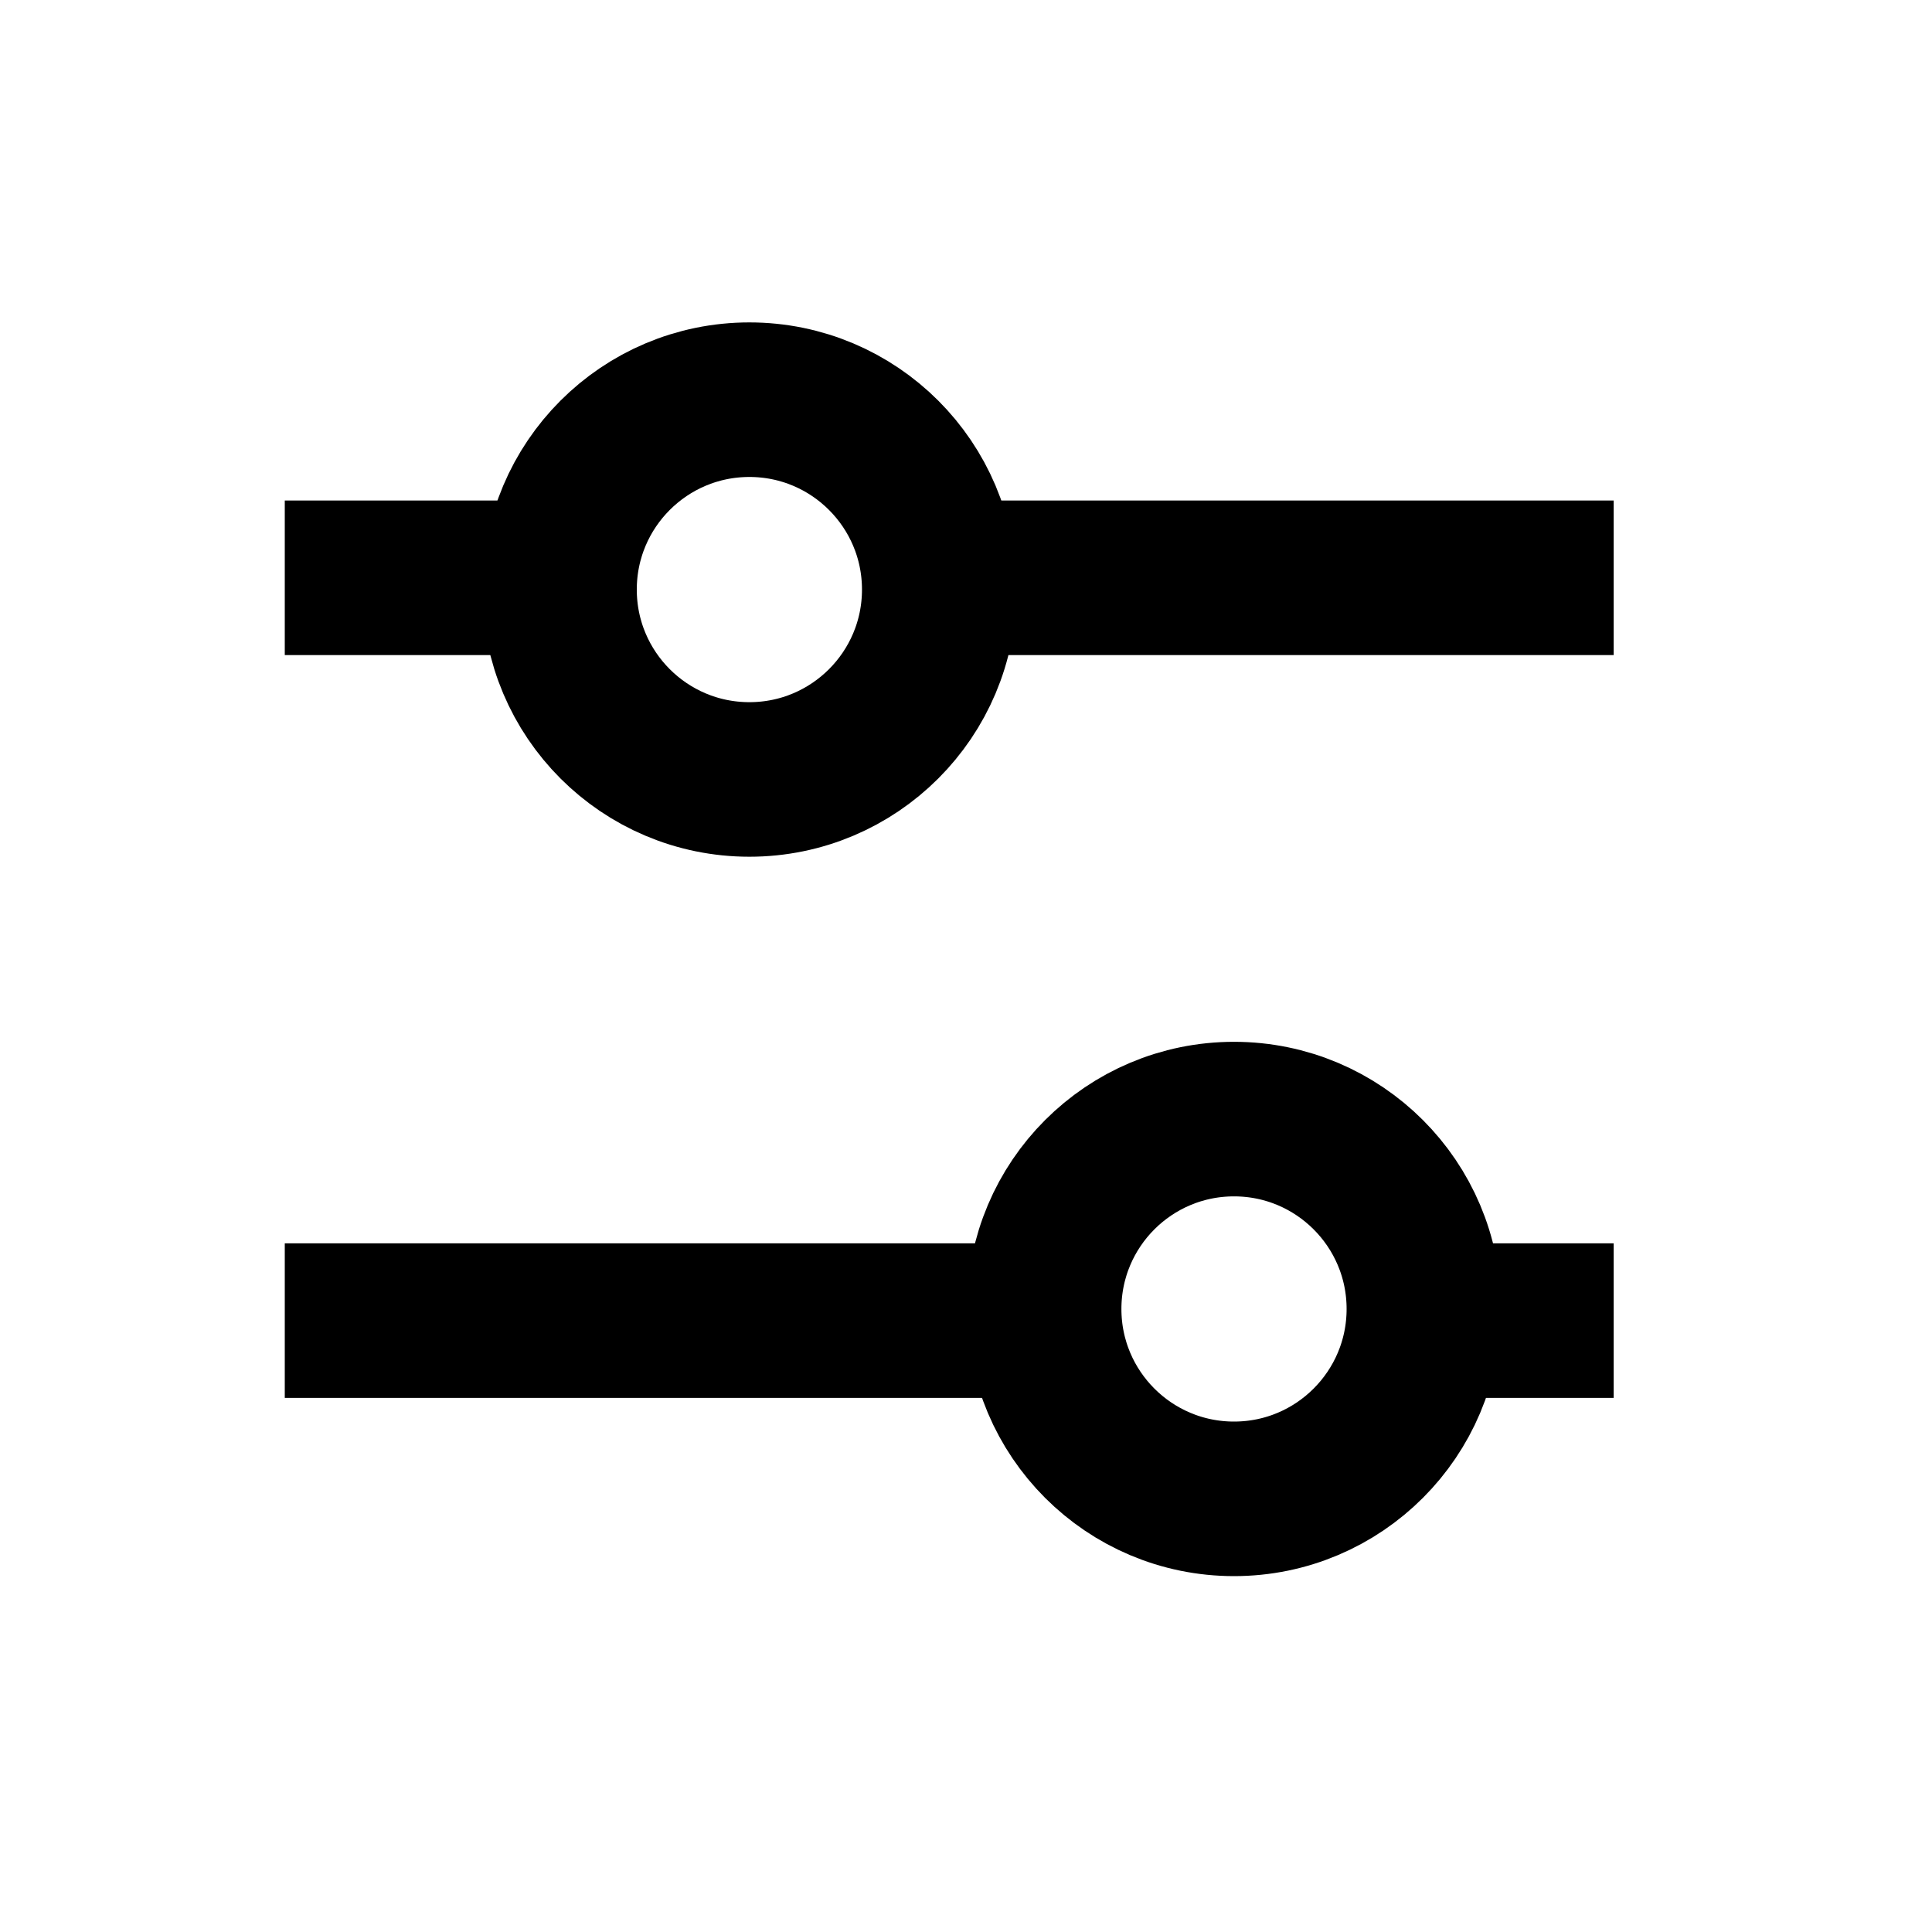 <svg id="filter" xmlns="http://www.w3.org/2000/svg" width="25" height="25" viewBox="0 0 25 25">
  <rect id="Rectangle_12496" data-name="Rectangle 12496" width="25" height="25" fill="none"/>
  <line id="Ligne_2828" data-name="Ligne 2828" x1="10.44" transform="translate(3.685 17.089)" fill="none" stroke="#000" stroke-linejoin="round" stroke-width="2"/>
  <line id="Ligne_2829" data-name="Ligne 2829" x1="2.457" transform="translate(18.424 17.089)" fill="none" stroke="#000" stroke-linejoin="round" stroke-width="2"/>
  <circle id="Ellipse_4" data-name="Ellipse 4" cx="2.457" cy="2.457" r="2.457" transform="translate(13.511 14.481)" fill="none" stroke="#000" stroke-linejoin="round" stroke-width="2"/>
  <line id="Ligne_2830" data-name="Ligne 2830" x1="3.071" transform="translate(3.685 7.477)" fill="none" stroke="#000" stroke-linejoin="round" stroke-width="2"/>
  <line id="Ligne_2831" data-name="Ligne 2831" x1="9.212" transform="translate(11.669 7.477)" fill="none" stroke="#000" stroke-linejoin="round" stroke-width="2"/>
  <circle id="Ellipse_5" data-name="Ellipse 5" cx="2.457" cy="2.457" r="2.457" transform="translate(7.24 5.172)" fill="none" stroke="#000" stroke-linejoin="round" stroke-width="2"/>
</svg>
